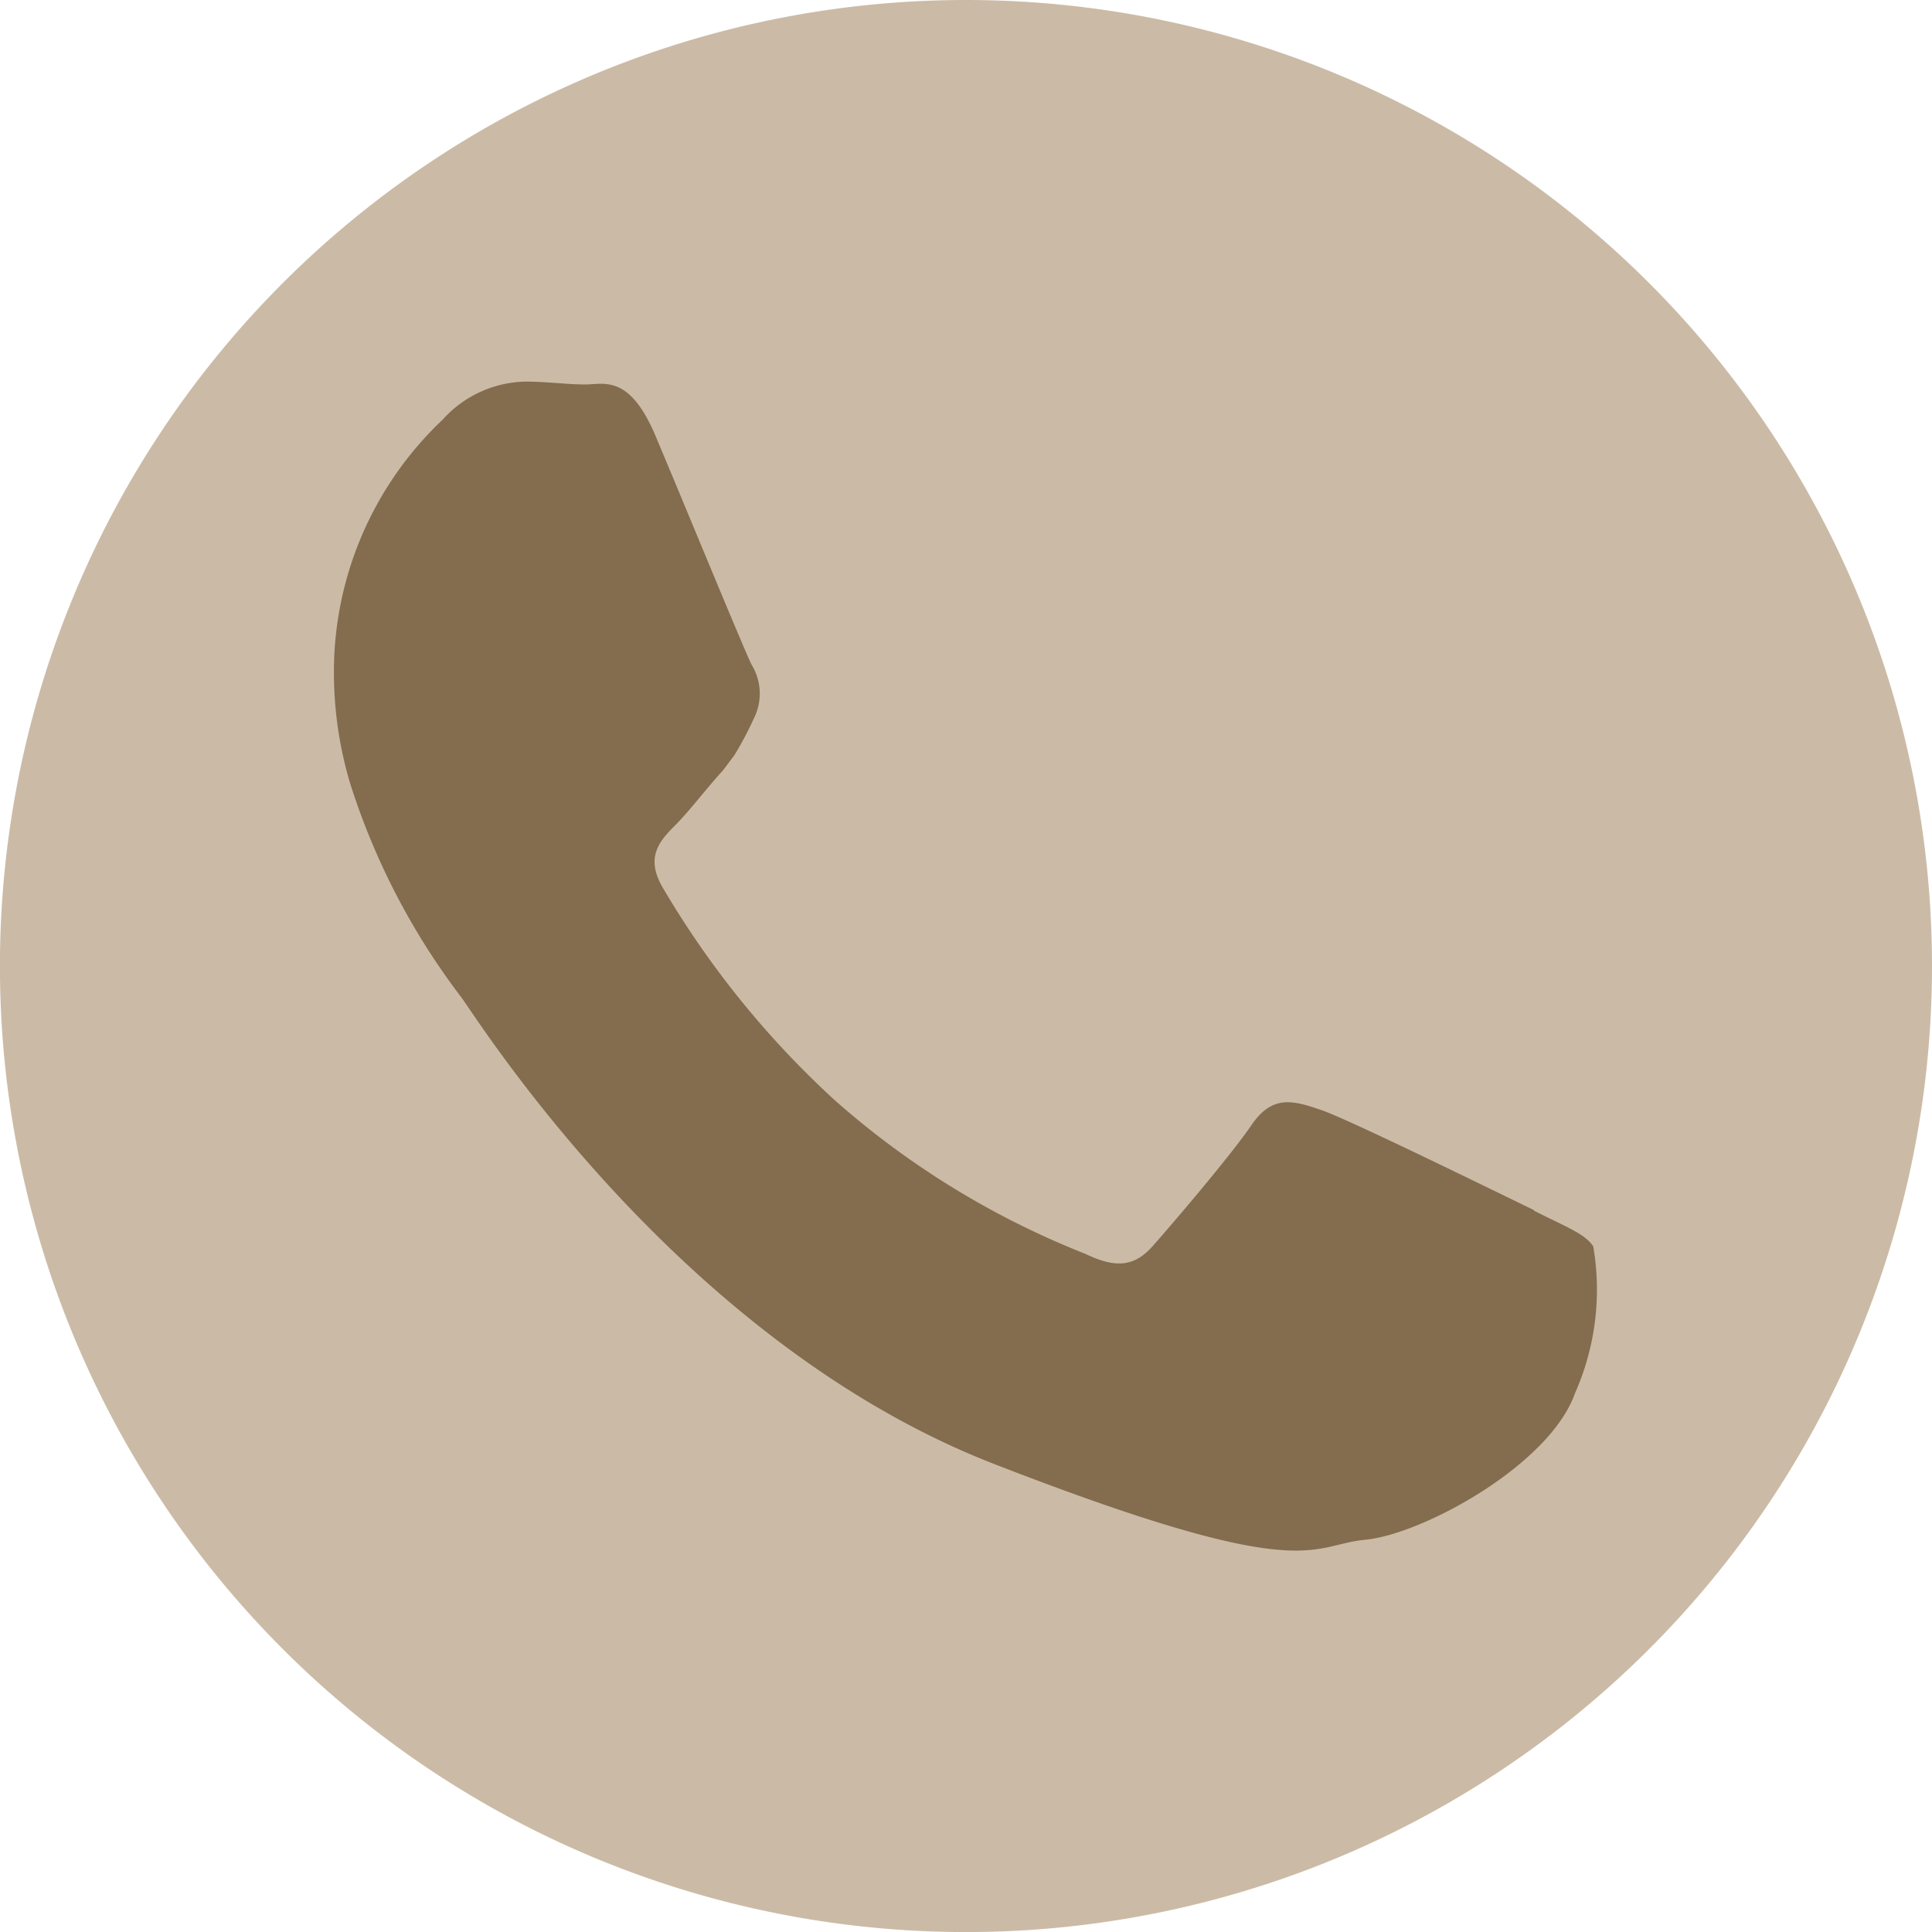 <svg xmlns="http://www.w3.org/2000/svg" width="30.493" height="30.494" viewBox="0 0 30.493 30.494">
  <g id="Group_96" data-name="Group 96" transform="translate(-140 -5914.857)">
    <path id="Path_40" data-name="Path 40" d="M30.493,56.9A15.247,15.247,0,1,1,15.245,41.653,15.248,15.248,0,0,1,30.493,56.9" transform="translate(140 5873.204)" fill="#cbbba6"/>
    <path id="Path_41" data-name="Path 41" d="M20.58,56.6c-.5-.241-2.9-1.422-3.355-1.579s-.778-.244-1.106.238-1.274,1.589-1.557,1.907-.569.363-1.068.122a13.37,13.37,0,0,1-3.946-2.419,14.481,14.481,0,0,1-2.724-3.367c-.283-.489-.029-.746.215-.991.222-.225.486-.576.74-.852.064-.084.122-.164.177-.235a5.324,5.324,0,0,0,.309-.582.872.872,0,0,0-.035-.852c-.122-.244-1.106-2.641-1.518-3.615s-.817-.807-1.106-.807-.611-.045-.939-.045a1.8,1.8,0,0,0-1.312.6A5.475,5.475,0,0,0,1.639,48.2a6.119,6.119,0,0,0,.254,1.66,11.087,11.087,0,0,0,1.753,3.377c.244.318,3.393,5.4,8.378,7.356,4.995,1.943,4.995,1.293,5.892,1.209s2.908-1.174,3.31-2.312a4.033,4.033,0,0,0,.289-2.316c-.122-.2-.45-.318-.936-.566" transform="translate(143.632 5877.357)" fill="#846c4e"/>
  </g>
</svg>

